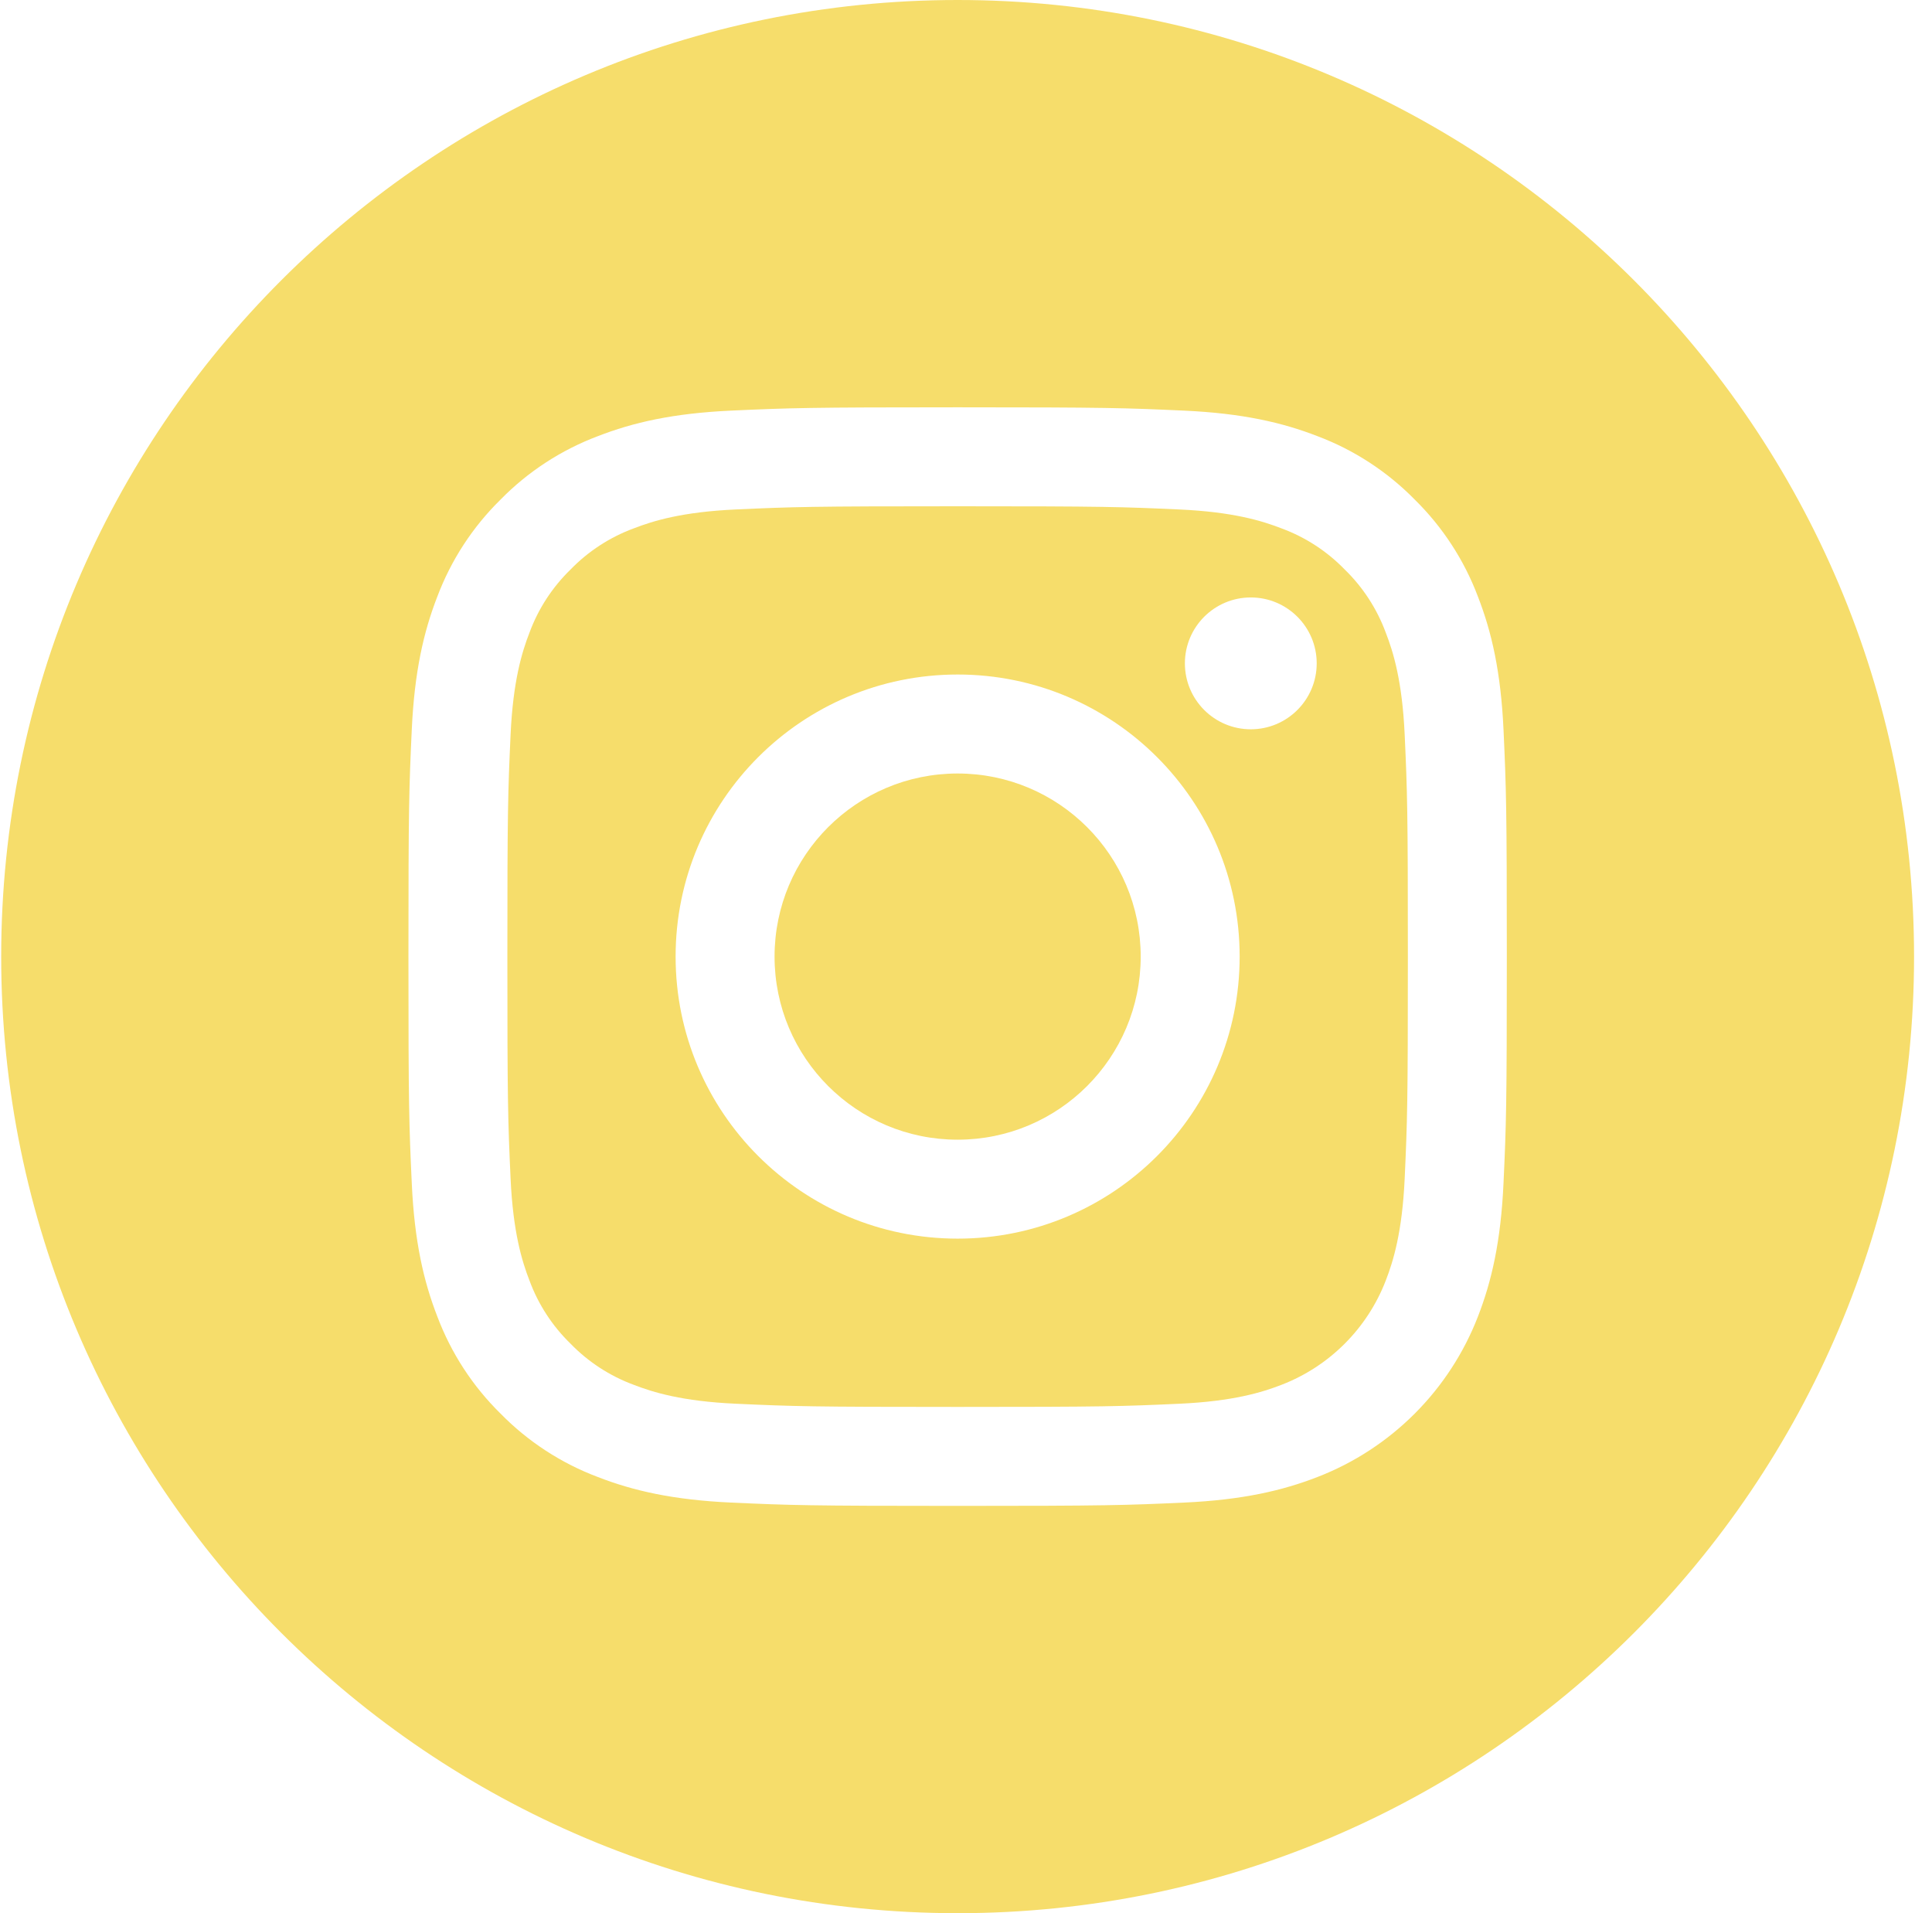 <svg xmlns="http://www.w3.org/2000/svg" width="101" height="100" viewBox="0 0 101 100" fill="none"><path d="M59.633 50C59.633 55.286 55.348 59.57 50.062 59.57C44.777 59.57 40.492 55.286 40.492 50C40.492 44.714 44.777 40.43 50.062 40.43C55.348 40.43 59.633 44.714 59.633 50Z" fill="#F6DD6B"></path><path d="M72.444 33.067C71.984 31.82 71.25 30.692 70.296 29.765C69.37 28.812 68.243 28.078 66.995 27.618C65.984 27.225 64.464 26.757 61.665 26.63C58.636 26.492 57.729 26.462 50.063 26.462C42.396 26.462 41.488 26.491 38.461 26.629C35.661 26.757 34.141 27.225 33.13 27.618C31.883 28.078 30.754 28.812 29.829 29.765C28.875 30.692 28.141 31.819 27.68 33.067C27.287 34.078 26.82 35.599 26.692 38.398C26.554 41.425 26.524 42.333 26.524 50C26.524 57.666 26.554 58.574 26.692 61.602C26.82 64.401 27.287 65.921 27.68 66.933C28.141 68.18 28.874 69.308 29.828 70.234C30.754 71.188 31.882 71.922 33.129 72.382C34.141 72.775 35.661 73.243 38.461 73.371C41.488 73.509 42.395 73.538 50.062 73.538C57.729 73.538 58.637 73.509 61.664 73.371C64.463 73.243 65.984 72.775 66.995 72.382C69.499 71.416 71.478 69.437 72.444 66.933C72.837 65.921 73.305 64.401 73.433 61.602C73.571 58.574 73.6 57.666 73.6 50C73.6 42.333 73.571 41.425 73.433 38.398C73.306 35.599 72.838 34.078 72.444 33.067ZM50.063 64.742C41.92 64.742 35.319 58.142 35.319 49.999C35.319 41.856 41.92 35.256 50.063 35.256C58.205 35.256 64.806 41.856 64.806 49.999C64.806 58.142 58.205 64.742 50.063 64.742ZM65.388 38.119C63.486 38.119 61.943 36.576 61.943 34.673C61.943 32.771 63.486 31.228 65.388 31.228C67.291 31.228 68.834 32.771 68.834 34.673C68.833 36.576 67.291 38.119 65.388 38.119Z" fill="#F6DD6B"></path><path d="M50.062 0C22.453 0 0.062 22.39 0.062 50C0.062 77.61 22.453 100 50.062 100C77.672 100 100.062 77.61 100.062 50C100.062 22.39 77.672 0 50.062 0ZM78.6 61.837C78.461 64.893 77.975 66.98 77.266 68.806C75.774 72.663 72.726 75.712 68.869 77.203C67.043 77.913 64.956 78.398 61.9 78.538C58.839 78.677 57.861 78.711 50.063 78.711C42.265 78.711 41.288 78.677 38.225 78.538C35.17 78.398 33.083 77.913 31.257 77.203C29.34 76.482 27.605 75.353 26.171 73.891C24.711 72.458 23.581 70.722 22.86 68.806C22.15 66.981 21.664 64.893 21.526 61.838C21.384 58.775 21.352 57.797 21.352 50C21.352 42.203 21.384 41.225 21.525 38.163C21.664 35.107 22.149 33.02 22.858 31.194C23.579 29.278 24.71 27.542 26.171 26.109C27.605 24.648 29.34 23.518 31.256 22.797C33.083 22.087 35.169 21.602 38.225 21.462C41.287 21.323 42.265 21.289 50.062 21.289C57.86 21.289 58.838 21.323 61.9 21.463C64.956 21.602 67.043 22.087 68.869 22.796C70.785 23.517 72.52 24.648 73.955 26.109C75.415 27.543 76.546 29.278 77.266 31.194C77.976 33.02 78.461 35.107 78.601 38.163C78.741 41.225 78.773 42.203 78.773 50C78.773 57.797 78.741 58.775 78.6 61.837Z" fill="#F6DD6B"></path></svg>